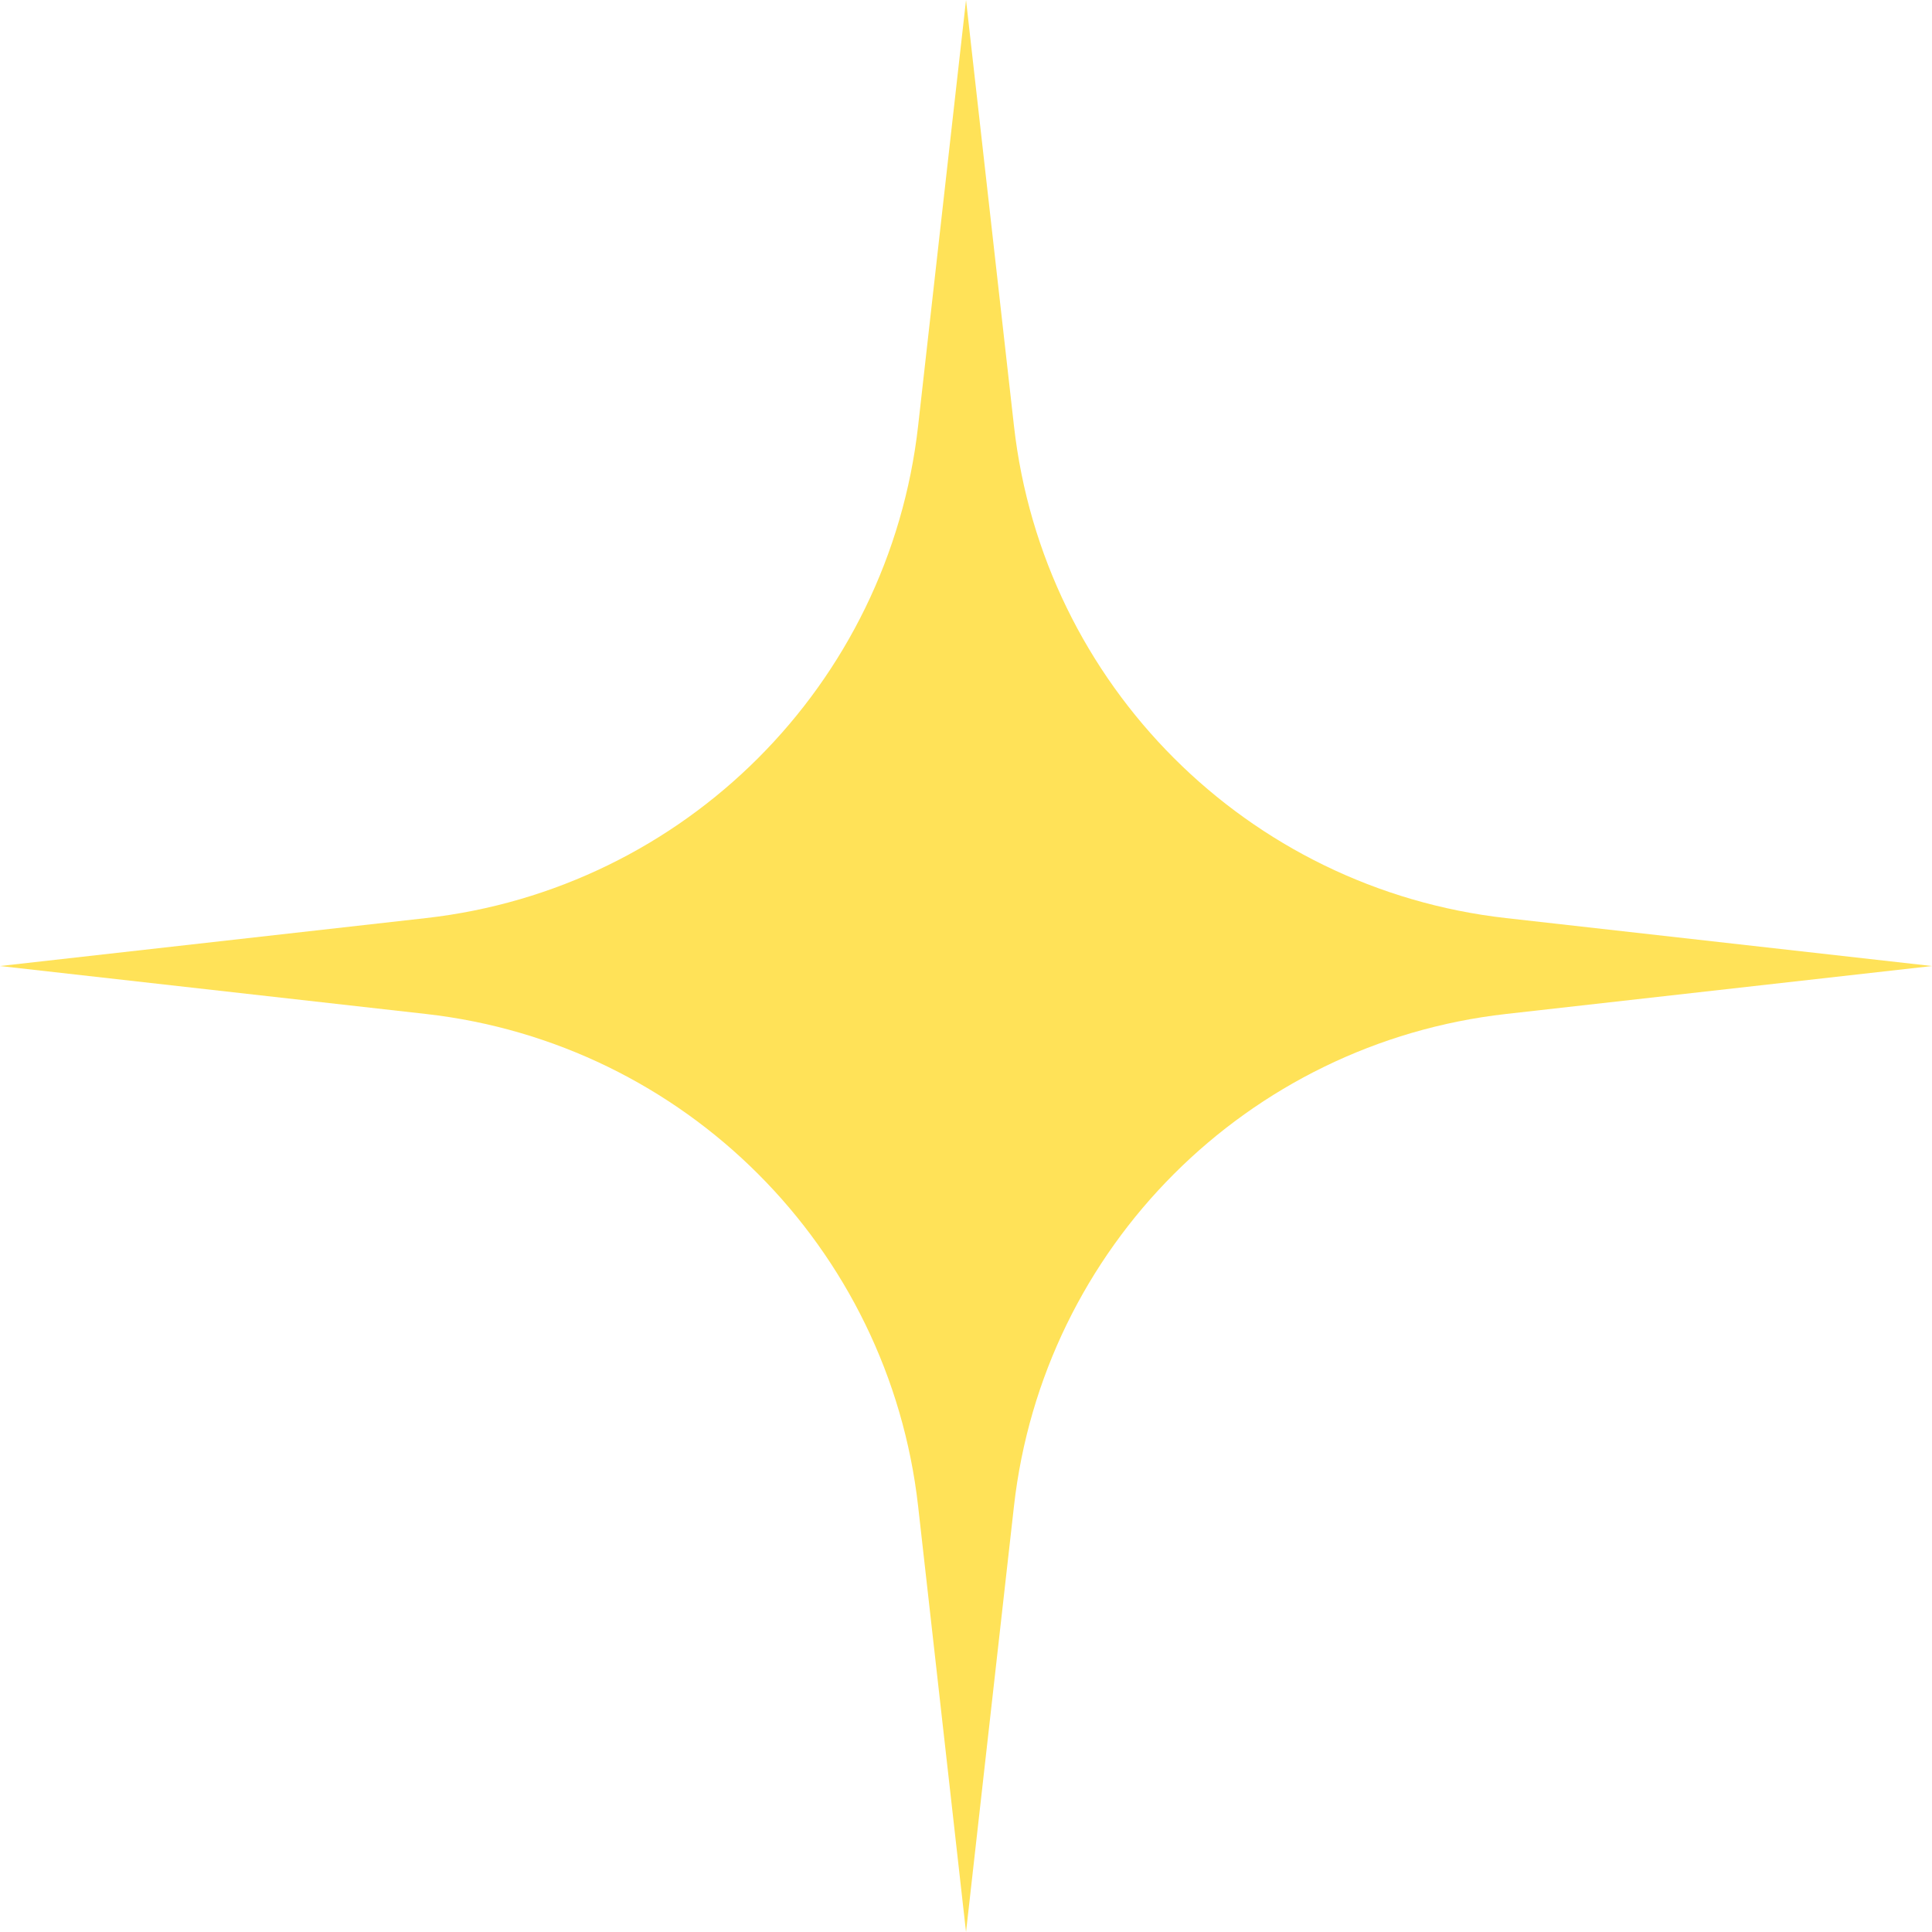 <?xml version="1.0" encoding="UTF-8"?> <svg xmlns="http://www.w3.org/2000/svg" id="_Слой_2" data-name="Слой 2" viewBox="0 0 694.14 694.17"> <defs> <style> .cls-1 { fill: #ffe258; } </style> </defs> <g id="_Слой_1-2" data-name="Слой 1"> <path class="cls-1" d="M347.08,0l17.22,153c10.47,92.99,83.85,166.38,176.84,176.86l153,17.22-153,17.22c-92.99,10.48-166.37,83.88-176.84,176.87l-17.22,153-17.21-153c-10.47-93-83.88-166.4-176.88-176.87L0,347.08l153-17.22c93-10.47,166.4-83.87,176.87-176.87L347.08,0Z"></path> </g> </svg> 